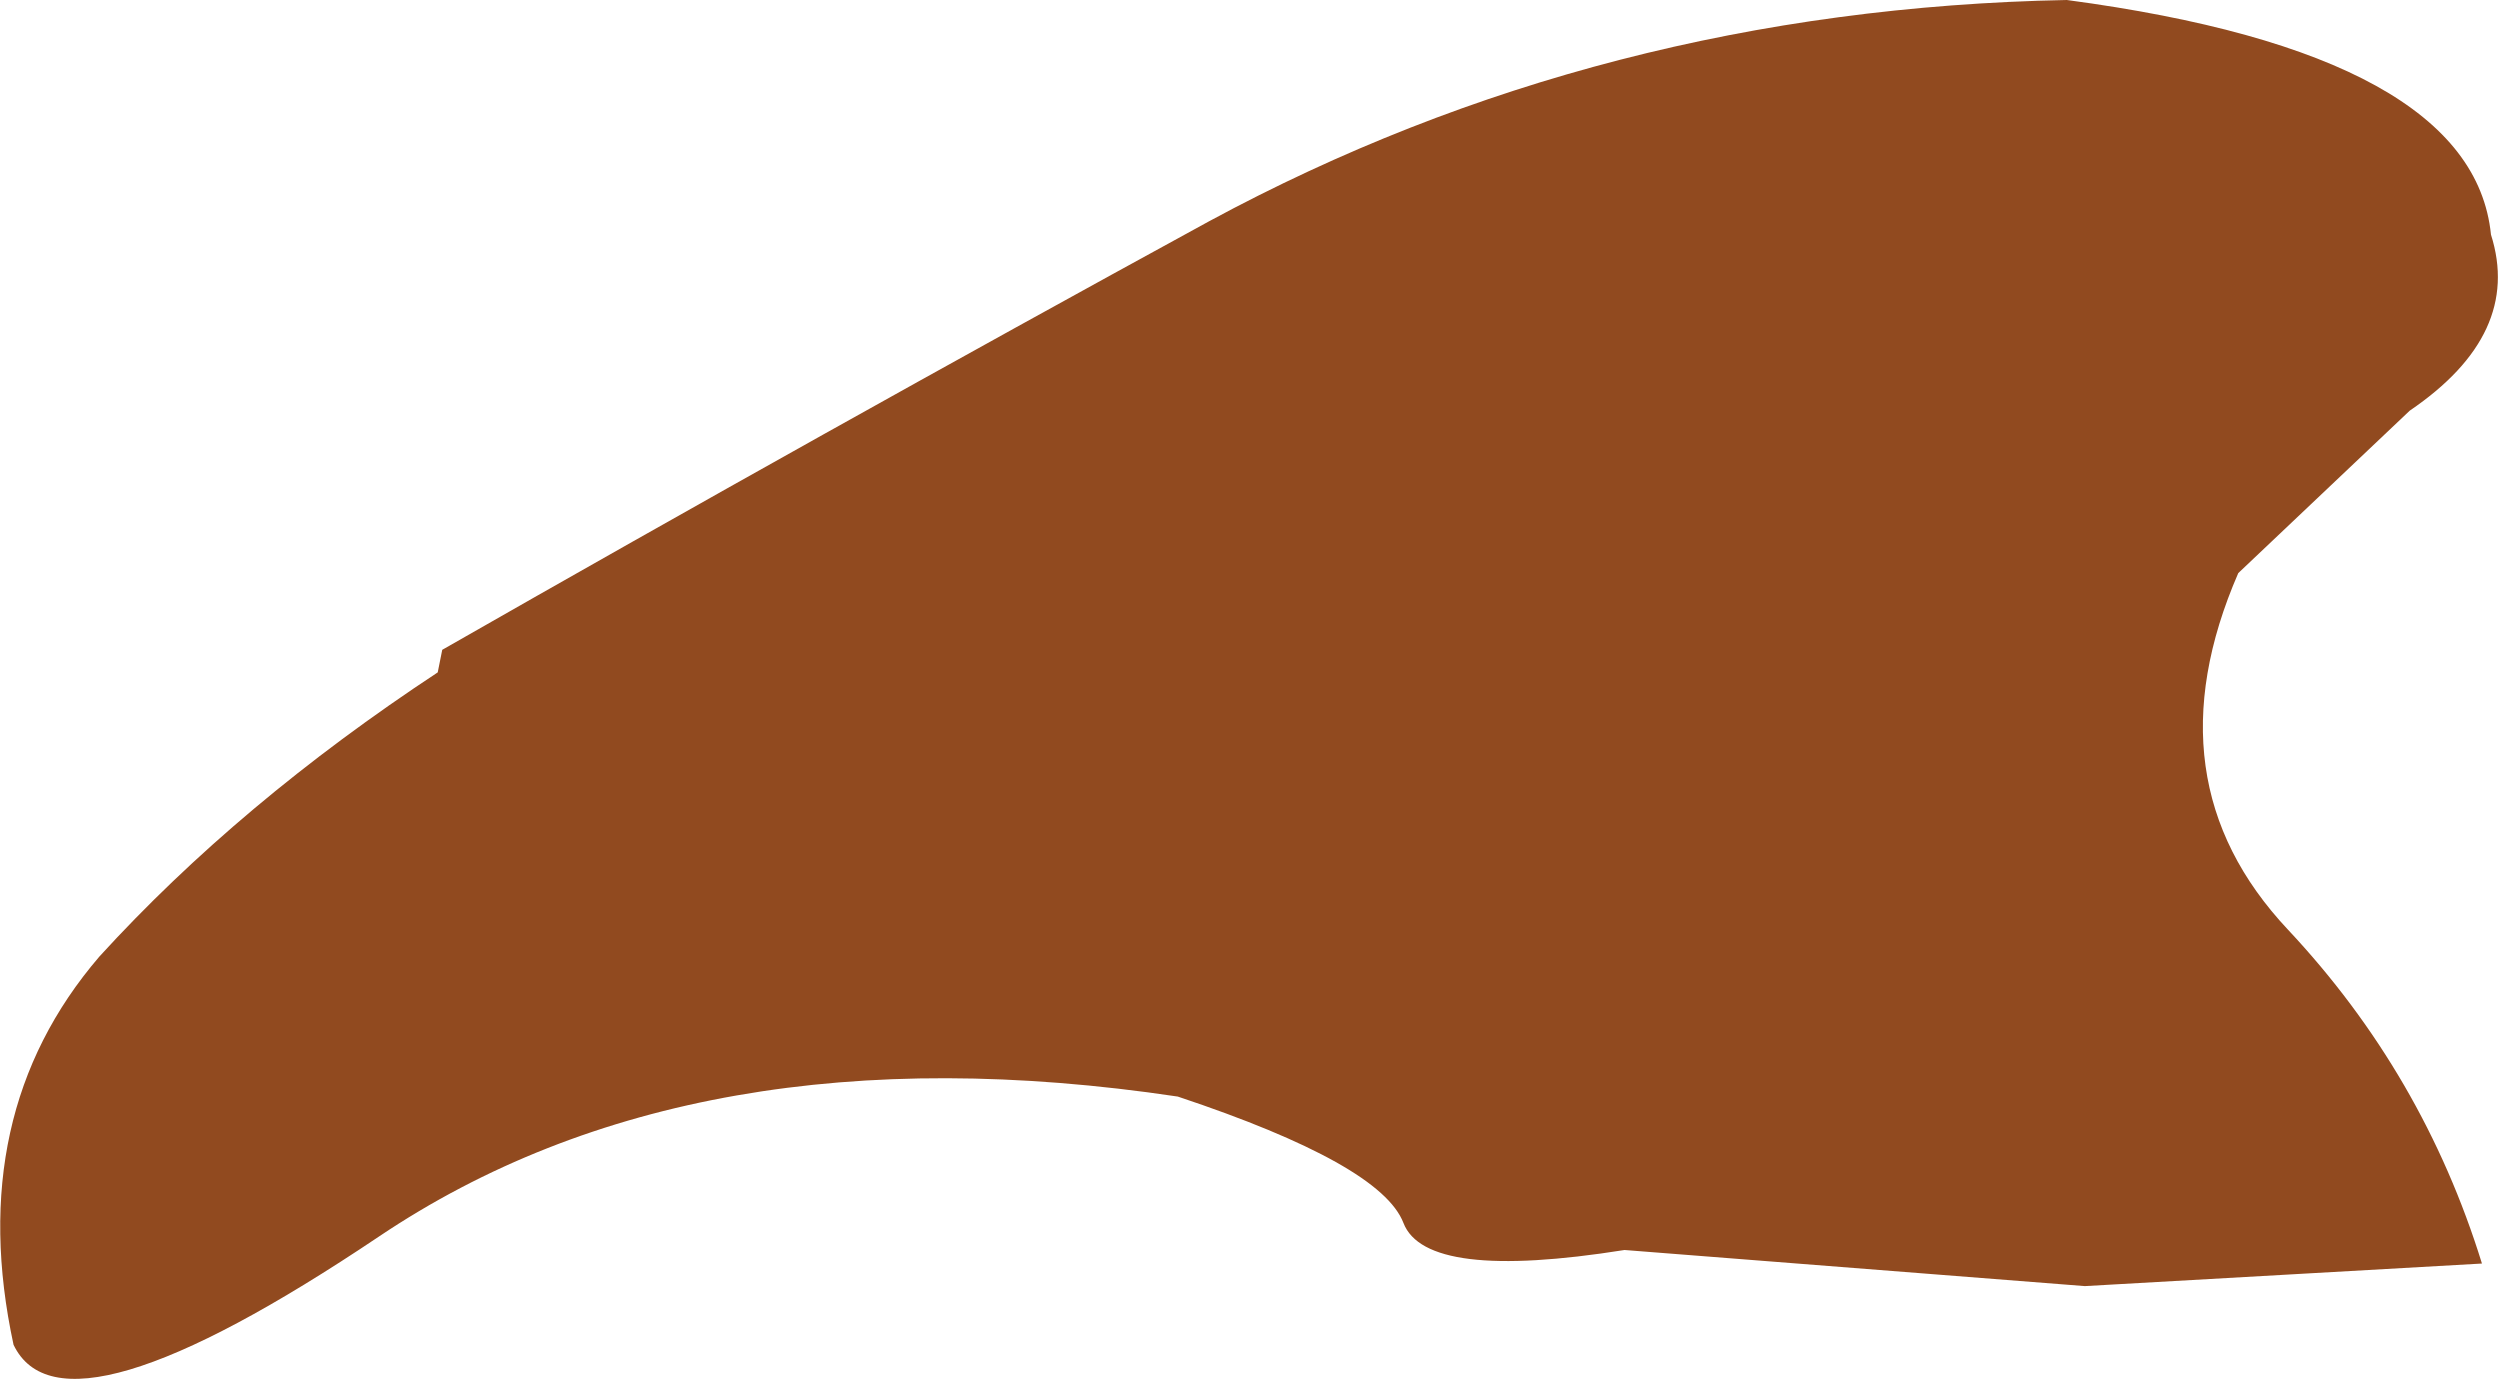 <?xml version="1.0" encoding="UTF-8" standalone="no"?>
<svg xmlns:xlink="http://www.w3.org/1999/xlink" height="15.3px" width="27.7px" xmlns="http://www.w3.org/2000/svg">
  <g transform="matrix(1.0, 0.0, 0.0, 1.0, 0.1, 0.0)">
    <path d="M27.5 2.6 Q27.85 3.7 26.6 4.55 L24.7 6.35 Q23.7 8.65 25.25 10.3 26.75 11.9 27.4 14.0 L23.0 14.25 17.9 13.85 Q15.7 14.2 15.45 13.55 15.2 12.9 12.95 12.15 7.6 11.35 4.1 13.7 0.6 16.05 0.05 14.9 -0.5 12.35 1.0 10.6 2.55 8.9 4.75 7.45 L4.8 7.2 Q9.0 4.8 13.3 2.45 17.65 0.1 22.8 0.0 27.3 0.6 27.5 2.6" fill="#914a1f" fill-rule="evenodd" stroke="none"/>
  </g>
</svg>
